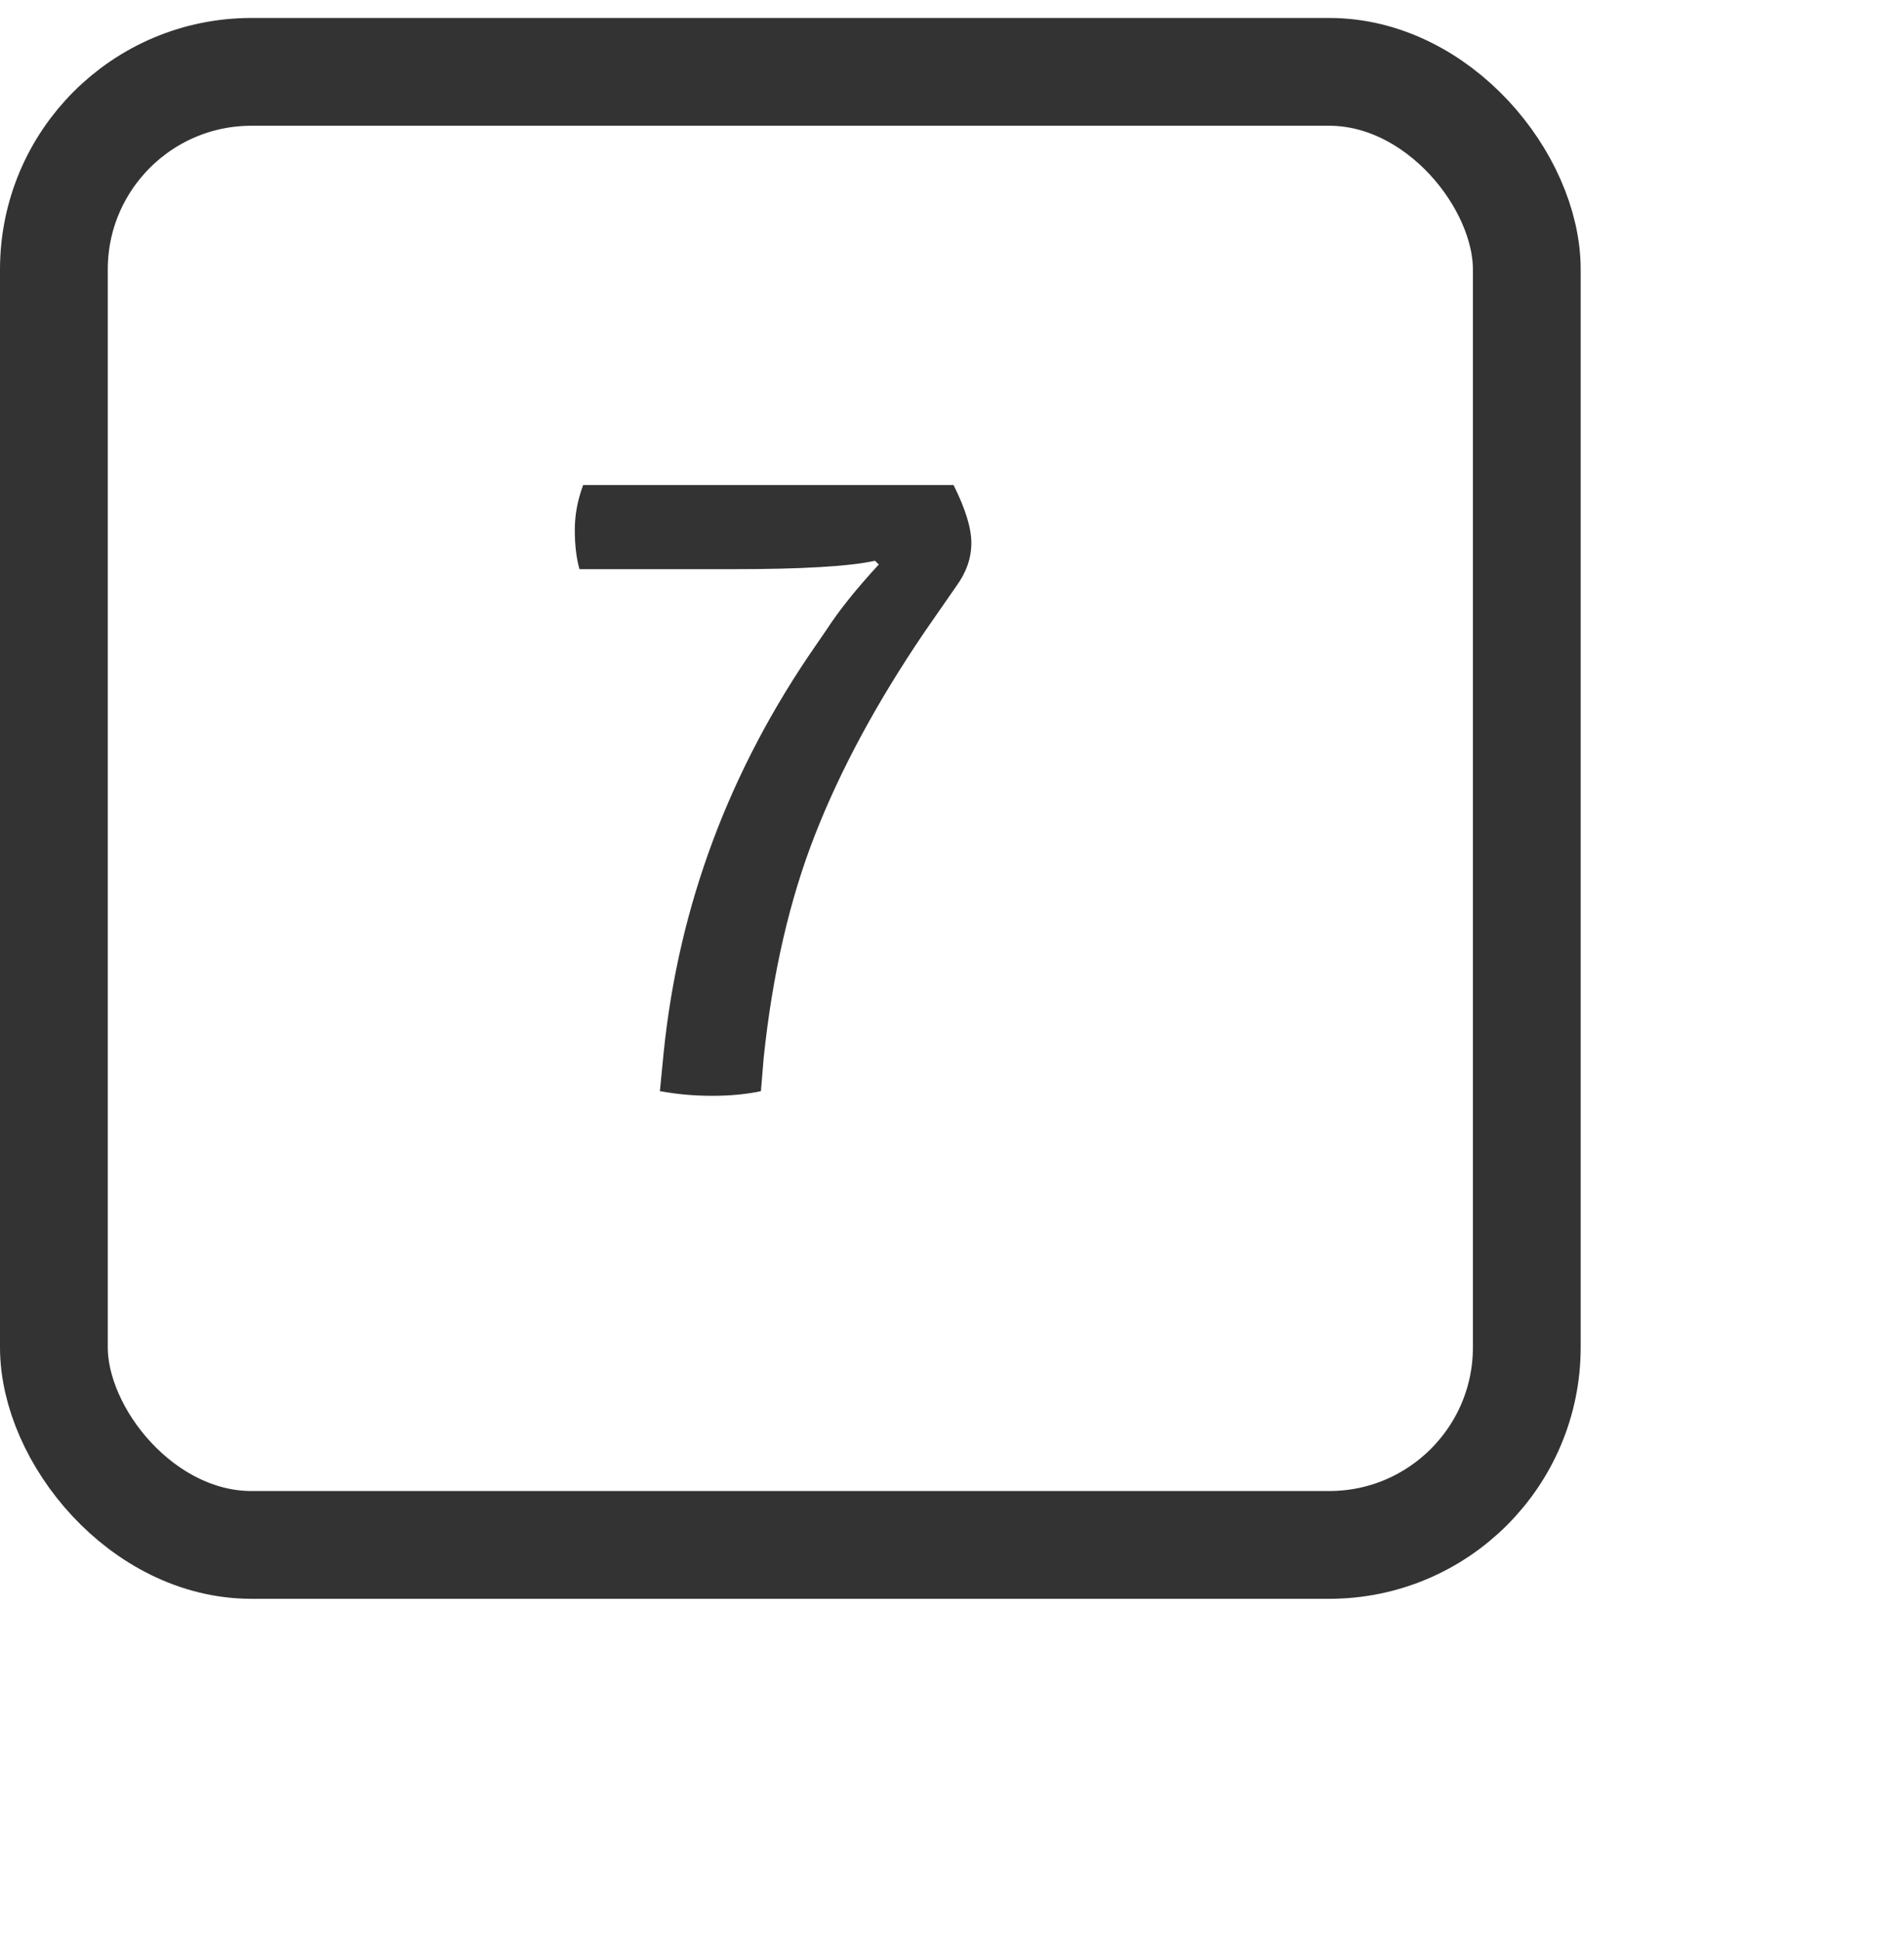 <svg width="53" height="54" viewBox="0 0 53 54" fill="none" xmlns="http://www.w3.org/2000/svg">
    <g clip-path="url(#clip0_9344_11273)">
        <rect x="1.5" y="2" width="41" height="41" rx="5.5" stroke="#333333" stroke-width="3"/>
        <path d="M16 14.749C16 15.165 16.043 15.53 16.13 15.842H20.4C22.327 15.842 23.645 15.764 24.357 15.608L24.462 15.712C23.837 16.389 23.351 16.997 23.003 17.534L22.717 17.951C20.305 21.423 18.89 25.207 18.473 29.302L18.369 30.37C18.838 30.456 19.323 30.5 19.827 30.5C20.33 30.5 20.782 30.456 21.181 30.37L21.259 29.433C21.503 27.106 21.979 25.037 22.691 23.224C23.402 21.41 24.417 19.531 25.737 17.588L26.622 16.312C26.9 15.93 27.039 15.531 27.039 15.114C27.039 14.698 26.874 14.16 26.543 13.5H16.233C16.078 13.914 16 14.331 16 14.749Z" fill="#333333"/>
    </g>
    <defs>
        <clipPath id="clip0_9344_11273">
            <rect width="53" height="53" fill="white" transform="translate(0 0.5)"/>
        </clipPath>
    </defs>
</svg>
